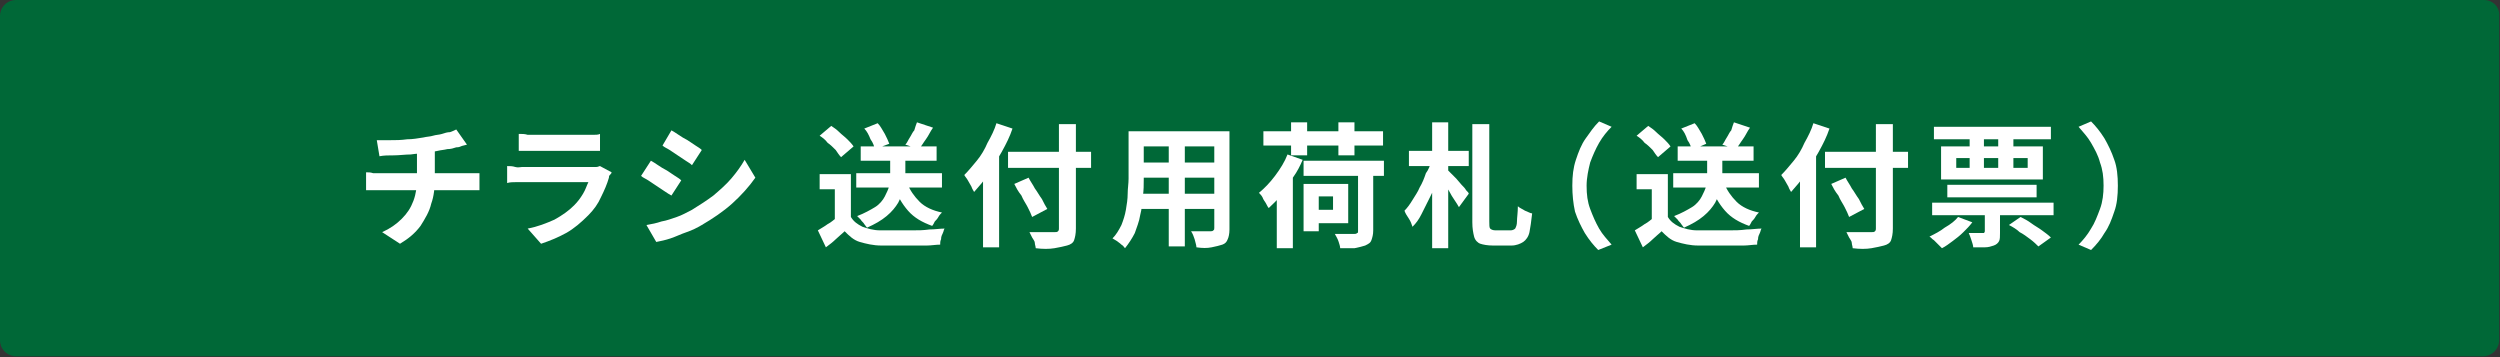 <?xml version="1.0" encoding="utf-8"?>
<!-- Generator: Adobe Illustrator 27.4.1, SVG Export Plug-In . SVG Version: 6.00 Build 0)  -->
<svg version="1.1" id="レイヤー_1" xmlns="http://www.w3.org/2000/svg" xmlns:xlink="http://www.w3.org/1999/xlink" x="0px"
	 y="0px" viewBox="0 0 280 40" style="enable-background:new 0 0 280 40;" xml:space="preserve">
<rect x="0" y="0" width="280" height="40" fill="#333333" stroke="none"/>
<style type="text/css">
	.st0{fill:#006837;}
	.st1{fill:#FFFFFF;}
</style>
<g>
	<path class="st0" d="M1.8,39.5c-0.8,0-1.4-0.6-1.4-1.4V1.8c0-0.8,0.6-1.4,1.4-1.4h276.3c0.8,0,1.4,0.6,1.4,1.4v36.3
		c0,0.8-0.6,1.4-1.4,1.4H1.8z"/>
	<path class="st0" d="M278.2,0.9c0.5,0,0.9,0.4,0.9,0.9v36.3c0,0.5-0.4,0.9-0.9,0.9H1.8c-0.5,0-0.9-0.4-0.9-0.9V1.8
		c0-0.5,0.4-0.9,0.9-0.9H278.2 M278.2,0H1.8C0.8,0,0,0.8,0,1.8v36.3c0,1,0.8,1.8,1.8,1.8h276.3c1,0,1.8-0.8,1.8-1.8V1.8
		C280,0.8,279.2,0,278.2,0L278.2,0z"/>
</g>
<g>
	<g>
		<path class="st1" d="M41.1,19.3c0.2,0,0.4,0,0.7,0.1c0.2,0,0.5,0,0.7,0c0.1,0,0.4,0,0.8,0c0.4,0,0.9,0,1.4,0c0.6,0,1.2,0,1.8,0
			c0.6,0,1.3,0,1.9,0c0.6,0,1.2,0,1.8,0c0.6,0,1,0,1.4,0s0.7,0,0.8,0c0.1,0,0.2,0,0.4,0c0.2,0,0.3,0,0.5,0c0.2,0,0.3,0,0.4,0v1.9
			c-0.2,0-0.4,0-0.7,0s-0.5,0-0.7,0c-0.1,0-0.4,0-0.8,0c-0.4,0-0.9,0-1.4,0c-0.6,0-1.2,0-1.8,0c-0.6,0-1.3,0-1.9,0
			c-0.6,0-1.2,0-1.8,0c-0.6,0-1,0-1.4,0c-0.4,0-0.6,0-0.8,0c-0.2,0-0.5,0-0.7,0s-0.5,0-0.7,0V19.3z M42.2,15.7c0.4,0,0.9,0,1.5,0
			s1.2,0,1.9-0.1c0.6,0,1.2-0.1,1.8-0.2c0.4-0.1,0.8-0.1,1.1-0.2s0.7-0.1,1-0.2c0.3-0.1,0.6-0.2,0.9-0.2c0.3-0.1,0.5-0.2,0.7-0.3
			l1.2,1.7c-0.3,0.1-0.5,0.1-0.7,0.2c-0.2,0.1-0.4,0.1-0.5,0.1c-0.3,0.1-0.6,0.2-1,0.2c-0.4,0.1-0.7,0.1-1.1,0.2
			c-0.4,0.1-0.8,0.1-1.2,0.2c-0.6,0.1-1.2,0.1-1.8,0.2c-0.6,0-1.3,0.1-1.9,0.1c-0.6,0-1.1,0-1.6,0.1L42.2,15.7z M42.8,26
			c0.9-0.4,1.6-0.9,2.2-1.5c0.6-0.6,1-1.2,1.3-2c0.3-0.8,0.4-1.6,0.4-2.5c0-0.4,0-0.9,0-1.4s0-1,0-1.7l2-0.2c0,0.3,0,0.5,0,0.8
			s0,0.6,0,0.9s0,0.6,0,0.8s0,0.5,0,0.8c0,1-0.1,2-0.4,2.8c-0.2,0.9-0.7,1.7-1.2,2.5c-0.6,0.8-1.3,1.4-2.3,2L42.8,26z"/>
		<path class="st1" d="M68.5,19.3c0,0.1-0.1,0.2-0.2,0.3c-0.1,0.1-0.1,0.2-0.1,0.3c-0.2,0.7-0.5,1.4-0.9,2.2c-0.3,0.7-0.8,1.4-1.4,2
			c-0.8,0.8-1.6,1.5-2.5,2s-1.9,0.9-2.8,1.2l-1.5-1.7c1.1-0.2,2.1-0.6,3-1c0.9-0.5,1.6-1,2.2-1.6c0.4-0.4,0.7-0.8,1-1.3
			s0.4-0.9,0.6-1.3c-0.1,0-0.3,0-0.6,0c-0.3,0-0.6,0-1,0s-0.8,0-1.2,0s-0.9,0-1.3,0s-0.9,0-1.3,0s-0.8,0-1.1,0s-0.6,0-0.8,0
			c-0.2,0-0.4,0-0.8,0c-0.3,0-0.7,0-1,0.1v-1.9c0.3,0,0.6,0,0.9,0.1s0.6,0,0.8,0c0.2,0,0.4,0,0.7,0c0.3,0,0.7,0,1.1,0
			c0.4,0,0.8,0,1.3,0s0.9,0,1.4,0s0.9,0,1.3,0s0.8,0,1.1,0s0.5,0,0.7,0c0.2,0,0.5,0,0.7,0c0.2,0,0.3-0.1,0.4-0.1L68.5,19.3z
			 M58.3,15c0.2,0,0.5,0,0.8,0.1c0.3,0,0.6,0,0.8,0c0.2,0,0.5,0,0.9,0c0.4,0,0.8,0,1.3,0s1,0,1.4,0c0.5,0,0.9,0,1.3,0s0.7,0,0.8,0
			c0.2,0,0.5,0,0.8,0c0.3,0,0.6,0,0.8-0.1v1.9c-0.2,0-0.5,0-0.8,0c-0.3,0-0.6,0-0.9,0c-0.2,0-0.4,0-0.8,0c-0.4,0-0.8,0-1.3,0
			s-1,0-1.5,0s-0.9,0-1.3,0c-0.4,0-0.7,0-0.9,0c-0.2,0-0.5,0-0.8,0c-0.3,0-0.5,0-0.8,0V15z"/>
		<path class="st1" d="M72.9,18c0.2,0.1,0.5,0.3,0.8,0.5c0.3,0.2,0.6,0.4,1,0.6c0.3,0.2,0.6,0.4,0.9,0.6c0.3,0.2,0.5,0.3,0.7,0.5
			l-1.1,1.7c-0.2-0.1-0.5-0.3-0.8-0.5c-0.3-0.2-0.6-0.4-0.9-0.6c-0.3-0.2-0.6-0.4-0.9-0.6c-0.3-0.2-0.6-0.3-0.8-0.5L72.9,18z
			 M72.4,25.2c0.6-0.1,1.1-0.2,1.7-0.4c0.6-0.1,1.1-0.3,1.7-0.5s1.1-0.5,1.7-0.8c0.8-0.5,1.6-1,2.4-1.6c0.7-0.6,1.4-1.2,2-1.9
			c0.6-0.7,1.1-1.4,1.5-2.1l1.2,2c-0.7,1-1.6,2-2.6,2.9s-2.2,1.7-3.4,2.4c-0.5,0.3-1.1,0.6-1.7,0.8c-0.6,0.2-1.2,0.5-1.8,0.7
			c-0.6,0.2-1.1,0.3-1.6,0.4L72.4,25.2z M75.2,14.6c0.2,0.1,0.5,0.3,0.8,0.5s0.6,0.4,1,0.6c0.3,0.2,0.6,0.4,0.9,0.6
			c0.3,0.2,0.5,0.3,0.7,0.5l-1.1,1.7c-0.2-0.2-0.4-0.3-0.7-0.5s-0.6-0.4-0.9-0.6c-0.3-0.2-0.6-0.4-0.9-0.6c-0.3-0.2-0.6-0.3-0.8-0.5
			L75.2,14.6z"/>
		<path class="st1" d="M95.3,24.3c0.3,0.5,0.7,0.8,1.3,1.1c0.6,0.2,1.2,0.4,2,0.4c0.4,0,1,0,1.6,0c0.6,0,1.2,0,1.9,0s1.3,0,2-0.1
			c0.6,0,1.2-0.1,1.7-0.1c-0.1,0.1-0.1,0.3-0.2,0.5s-0.2,0.4-0.2,0.7c-0.1,0.2-0.1,0.4-0.1,0.6c-0.5,0-1,0.1-1.5,0.1
			c-0.6,0-1.2,0-1.8,0c-0.6,0-1.2,0-1.8,0c-0.6,0-1.1,0-1.5,0c-0.9,0-1.7-0.2-2.4-0.4s-1.2-0.7-1.7-1.2c-0.3,0.3-0.7,0.6-1,0.9
			s-0.7,0.6-1.1,0.9l-0.9-1.9c0.3-0.2,0.7-0.4,1.1-0.7c0.4-0.2,0.7-0.5,1.1-0.8H95.3z M95.3,19.6v5.5h-1.8v-3.9h-1.7v-1.7H95.3z
			 M91.8,15.2l1.3-1.1c0.3,0.2,0.6,0.4,0.9,0.7s0.6,0.5,0.9,0.8c0.3,0.3,0.5,0.5,0.7,0.8l-1.4,1.2c-0.2-0.2-0.4-0.5-0.6-0.8
			c-0.3-0.3-0.6-0.6-0.9-0.8C92.4,15.6,92.1,15.4,91.8,15.2z M99.6,17.2h1.8v2.4c0,0.5-0.1,1-0.2,1.5c-0.1,0.5-0.3,1-0.6,1.6
			c-0.3,0.5-0.7,1-1.3,1.5c-0.6,0.5-1.3,0.9-2.2,1.3c-0.1-0.1-0.2-0.3-0.3-0.4c-0.1-0.2-0.3-0.3-0.4-0.5c-0.2-0.2-0.3-0.3-0.4-0.4
			c0.8-0.3,1.5-0.7,2-1s0.9-0.8,1.1-1.2c0.2-0.4,0.4-0.8,0.5-1.2c0.1-0.4,0.1-0.8,0.1-1.1V17.2z M95.9,19.4h9.6V21h-9.6V19.4z
			 M96.4,16.4h8.5V18h-8.5V16.4z M96.8,14.4l1.5-0.6c0.3,0.3,0.5,0.7,0.8,1.2c0.2,0.4,0.4,0.8,0.5,1.1L98,16.7
			c-0.1-0.3-0.2-0.7-0.5-1.1C97.3,15.1,97.1,14.7,96.8,14.4z M101.6,20.5c0.3,0.8,0.8,1.5,1.4,2.1c0.6,0.6,1.5,1,2.5,1.2
			c-0.1,0.1-0.3,0.3-0.4,0.5c-0.1,0.2-0.3,0.4-0.4,0.5c-0.1,0.2-0.2,0.4-0.3,0.5c-1.1-0.4-2-0.9-2.7-1.7c-0.7-0.8-1.2-1.7-1.6-2.8
			L101.6,20.5z M102.7,13.7l1.8,0.6c-0.3,0.4-0.5,0.9-0.8,1.3c-0.3,0.4-0.5,0.8-0.8,1.1l-1.5-0.5c0.2-0.2,0.3-0.5,0.5-0.8
			c0.2-0.3,0.3-0.6,0.5-0.8C102.5,14.2,102.6,14,102.7,13.7z"/>
		<path class="st1" d="M111.6,13.8l1.8,0.6c-0.3,0.9-0.7,1.7-1.2,2.6s-1,1.7-1.5,2.5c-0.5,0.8-1.1,1.4-1.6,2
			c-0.1-0.2-0.2-0.3-0.3-0.6c-0.1-0.2-0.3-0.5-0.4-0.7c-0.1-0.2-0.3-0.4-0.4-0.6c0.5-0.5,0.9-1,1.4-1.6c0.5-0.6,0.9-1.3,1.2-2
			C111,15.3,111.4,14.5,111.6,13.8z M110.1,18.1l1.8-1.8l0,0v11.4h-1.8V18.1z M112.9,17h9.3v1.8h-9.3V17z M113.6,20.6l1.6-0.7
			c0.2,0.4,0.5,0.8,0.7,1.2c0.3,0.4,0.5,0.8,0.8,1.2c0.2,0.4,0.4,0.8,0.6,1.1l-1.7,0.9c-0.1-0.3-0.3-0.7-0.5-1.1
			c-0.2-0.4-0.5-0.8-0.7-1.3C114,21.4,113.8,21,113.6,20.6z M118.6,13.9h1.9v11.7c0,0.6-0.1,1-0.2,1.3c-0.1,0.3-0.4,0.5-0.8,0.6
			c-0.4,0.1-0.8,0.2-1.4,0.3s-1.3,0.1-2.1,0c0-0.2-0.1-0.4-0.1-0.6s-0.2-0.4-0.3-0.6c-0.1-0.2-0.2-0.4-0.3-0.6c0.4,0,0.8,0,1.2,0
			c0.4,0,0.7,0,1,0c0.3,0,0.5,0,0.6,0c0.2,0,0.3,0,0.4-0.1c0.1-0.1,0.1-0.2,0.1-0.3V13.9z"/>
		<path class="st1" d="M126.3,14.7h1.8v5.4c0,0.6,0,1.2-0.1,1.9c-0.1,0.7-0.1,1.4-0.3,2.1c-0.1,0.7-0.4,1.4-0.6,2
			c-0.3,0.6-0.7,1.2-1.1,1.7c-0.1-0.1-0.2-0.3-0.4-0.4c-0.2-0.2-0.4-0.3-0.5-0.4c-0.2-0.1-0.3-0.2-0.5-0.3c0.4-0.4,0.7-0.9,1-1.5
			c0.2-0.5,0.4-1.1,0.5-1.7s0.2-1.2,0.2-1.8s0.1-1.1,0.1-1.7V14.7z M127.3,21.7h9.3v1.7h-9.3V21.7z M127.3,14.7h9.2v1.7h-9.2V14.7z
			 M127.3,18.2h9.2v1.7h-9.2V18.2z M130.9,15.4h1.8v12.2h-1.8V15.4z M135.9,14.7h1.8v11c0,0.5-0.1,0.9-0.2,1.1
			c-0.1,0.3-0.3,0.5-0.6,0.6c-0.3,0.1-0.7,0.2-1.2,0.3s-1,0.1-1.7,0c0-0.2-0.1-0.5-0.2-0.9c-0.1-0.3-0.2-0.6-0.4-0.9
			c0.3,0,0.6,0,0.9,0s0.5,0,0.8,0c0.2,0,0.4,0,0.5,0c0.1,0,0.2,0,0.3-0.1s0.1-0.1,0.1-0.3V14.7z"/>
		<path class="st1" d="M144.2,17.3l1.7,0.6c-0.3,0.7-0.6,1.3-1.1,2c-0.4,0.7-0.9,1.3-1.3,1.9s-1,1.1-1.4,1.5
			c-0.1-0.1-0.2-0.3-0.3-0.5c-0.1-0.2-0.3-0.4-0.4-0.7c-0.1-0.2-0.3-0.4-0.4-0.5c0.6-0.5,1.2-1.1,1.8-1.9
			C143.4,18.9,143.9,18.1,144.2,17.3z M141.5,14.7h13.4v1.6h-13.4V14.7z M143,20.8l1.8-1.8v0v8.8H143V20.8z M144.6,13.7h1.8v3.7
			h-1.8V13.7z M146,18h9v1.7h-9V18z M146,20.6h1.7v5.3H146V20.6z M146.9,20.6h4.1v4.4h-4.1v-1.5h2.4v-1.5h-2.4V20.6z M152,18.8h1.8
			v7c0,0.5-0.1,0.8-0.2,1.1s-0.3,0.4-0.7,0.6c-0.3,0.1-0.7,0.2-1.2,0.3c-0.5,0-1,0-1.6,0c0-0.2-0.1-0.5-0.2-0.8s-0.3-0.6-0.4-0.8
			c0.3,0,0.6,0,0.9,0s0.5,0,0.8,0s0.4,0,0.5,0c0.1,0,0.2,0,0.3-0.1c0.1,0,0.1-0.1,0.1-0.2V18.8z M149.9,13.7h1.8v3.7h-1.8V13.7z"/>
		<path class="st1" d="M160.3,18l1.2,0.4c-0.2,0.6-0.3,1.3-0.6,1.9c-0.2,0.7-0.5,1.3-0.8,1.9c-0.3,0.6-0.6,1.2-0.9,1.8s-0.6,1-1,1.4
			c-0.1-0.3-0.2-0.6-0.4-0.9c-0.2-0.3-0.4-0.6-0.5-0.9c0.3-0.3,0.6-0.7,0.9-1.2s0.6-0.9,0.8-1.4c0.3-0.5,0.5-1,0.7-1.6
			C160,19,160.2,18.5,160.3,18z M157.8,16.9h6.7v1.7h-6.7V16.9z M160.4,13.7h1.8v14.1h-1.8V13.7z M162.1,19c0.1,0.1,0.2,0.2,0.4,0.4
			s0.4,0.4,0.6,0.6c0.2,0.2,0.4,0.5,0.6,0.7s0.4,0.4,0.5,0.6c0.2,0.2,0.3,0.3,0.3,0.4l-1.1,1.5c-0.1-0.2-0.3-0.5-0.5-0.8
			c-0.2-0.3-0.4-0.6-0.6-1s-0.4-0.6-0.6-0.9c-0.2-0.3-0.4-0.5-0.5-0.7L162.1,19z M165,13.9h1.8v10.9c0,0.4,0,0.7,0.1,0.8
			c0.1,0.1,0.3,0.2,0.6,0.2c0.1,0,0.2,0,0.3,0s0.3,0,0.5,0c0.2,0,0.4,0,0.5,0s0.3,0,0.4,0c0.2,0,0.4-0.1,0.5-0.2
			c0.1-0.2,0.2-0.4,0.2-0.8s0.1-1,0.1-1.7c0.2,0.2,0.5,0.3,0.8,0.5c0.3,0.1,0.6,0.3,0.8,0.3c-0.1,0.9-0.2,1.6-0.3,2.1
			c-0.1,0.5-0.4,0.9-0.7,1.1c-0.3,0.2-0.8,0.4-1.3,0.4c-0.1,0-0.2,0-0.3,0c-0.1,0-0.3,0-0.5,0c-0.2,0-0.4,0-0.5,0
			c-0.2,0-0.3,0-0.5,0c-0.1,0-0.3,0-0.3,0c-0.6,0-1.1-0.1-1.4-0.2s-0.6-0.4-0.7-0.8s-0.2-0.9-0.2-1.6V13.9z"/>
		<path class="st1" d="M176.1,20.8c0-1.1,0.1-2,0.4-2.9c0.3-0.9,0.6-1.7,1.1-2.4c0.5-0.7,0.9-1.3,1.5-1.9l1.4,0.6
			c-0.5,0.5-1,1.1-1.4,1.8c-0.4,0.7-0.7,1.4-1,2.2c-0.2,0.8-0.4,1.7-0.4,2.6c0,1,0.1,1.8,0.4,2.6s0.6,1.5,1,2.2
			c0.4,0.7,0.9,1.2,1.4,1.8L179,28c-0.5-0.5-1-1.1-1.5-1.9c-0.4-0.7-0.8-1.5-1.1-2.4C176.2,22.8,176.1,21.8,176.1,20.8z"/>
		<path class="st1" d="M186.8,24.3c0.3,0.5,0.7,0.8,1.3,1.1c0.6,0.2,1.2,0.4,2,0.4c0.4,0,1,0,1.6,0c0.6,0,1.2,0,1.9,0s1.3,0,2-0.1
			c0.6,0,1.2-0.1,1.7-0.1c-0.1,0.1-0.1,0.3-0.2,0.5s-0.2,0.4-0.2,0.7c-0.1,0.2-0.1,0.4-0.1,0.6c-0.5,0-1,0.1-1.5,0.1
			c-0.6,0-1.2,0-1.8,0c-0.6,0-1.2,0-1.8,0c-0.6,0-1.1,0-1.5,0c-0.9,0-1.7-0.2-2.4-0.4s-1.2-0.7-1.7-1.2c-0.3,0.3-0.7,0.6-1,0.9
			s-0.7,0.6-1.1,0.9l-0.9-1.9c0.3-0.2,0.7-0.4,1.1-0.7c0.4-0.2,0.7-0.5,1.1-0.8H186.8z M186.8,19.6v5.5H185v-3.9h-1.7v-1.7H186.8z
			 M183.3,15.2l1.3-1.1c0.3,0.2,0.6,0.4,0.9,0.7s0.6,0.5,0.9,0.8c0.3,0.3,0.5,0.5,0.7,0.8l-1.4,1.2c-0.2-0.2-0.4-0.5-0.6-0.8
			c-0.3-0.3-0.6-0.6-0.9-0.8C183.9,15.6,183.6,15.4,183.3,15.2z M191.1,17.2h1.8v2.4c0,0.5-0.1,1-0.2,1.5c-0.1,0.5-0.3,1-0.6,1.6
			c-0.3,0.5-0.7,1-1.3,1.5c-0.6,0.5-1.3,0.9-2.2,1.3c-0.1-0.1-0.2-0.3-0.3-0.4c-0.1-0.2-0.3-0.3-0.4-0.5c-0.2-0.2-0.3-0.3-0.4-0.4
			c0.8-0.3,1.5-0.7,2-1s0.9-0.8,1.1-1.2c0.2-0.4,0.4-0.8,0.5-1.2c0.1-0.4,0.1-0.8,0.1-1.1V17.2z M187.4,19.4h9.6V21h-9.6V19.4z
			 M187.9,16.4h8.5V18h-8.5V16.4z M188.3,14.4l1.5-0.6c0.3,0.3,0.5,0.7,0.8,1.2c0.2,0.4,0.4,0.8,0.5,1.1l-1.6,0.7
			c-0.1-0.3-0.2-0.7-0.5-1.1C188.8,15.1,188.6,14.7,188.3,14.4z M193.1,20.5c0.3,0.8,0.8,1.5,1.4,2.1c0.6,0.6,1.5,1,2.5,1.2
			c-0.1,0.1-0.3,0.3-0.4,0.5c-0.1,0.2-0.3,0.4-0.4,0.5c-0.1,0.2-0.2,0.4-0.3,0.5c-1.1-0.4-2-0.9-2.7-1.7c-0.7-0.8-1.2-1.7-1.6-2.8
			L193.1,20.5z M194.2,13.7l1.8,0.6c-0.3,0.4-0.5,0.9-0.8,1.3c-0.3,0.4-0.5,0.8-0.8,1.1l-1.5-0.5c0.2-0.2,0.3-0.5,0.5-0.8
			c0.2-0.3,0.3-0.6,0.5-0.8C194,14.2,194.1,14,194.2,13.7z"/>
		<path class="st1" d="M203.1,13.8l1.8,0.6c-0.3,0.9-0.7,1.7-1.2,2.6s-1,1.7-1.5,2.5c-0.5,0.8-1.1,1.4-1.6,2
			c-0.1-0.2-0.2-0.3-0.3-0.6c-0.1-0.2-0.3-0.5-0.4-0.7c-0.1-0.2-0.3-0.4-0.4-0.6c0.5-0.5,0.9-1,1.4-1.6c0.5-0.6,0.9-1.3,1.2-2
			C202.5,15.3,202.9,14.5,203.1,13.8z M201.6,18.1l1.8-1.8l0,0v11.4h-1.8V18.1z M204.4,17h9.3v1.8h-9.3V17z M205.1,20.6l1.6-0.7
			c0.2,0.4,0.5,0.8,0.7,1.2c0.3,0.4,0.5,0.8,0.8,1.2c0.2,0.4,0.4,0.8,0.6,1.1l-1.7,0.9c-0.1-0.3-0.3-0.7-0.5-1.1
			c-0.2-0.4-0.5-0.8-0.7-1.3C205.5,21.4,205.3,21,205.1,20.6z M210.1,13.9h1.9v11.7c0,0.6-0.1,1-0.2,1.3c-0.1,0.3-0.4,0.5-0.8,0.6
			c-0.4,0.1-0.8,0.2-1.4,0.3s-1.3,0.1-2.1,0c0-0.2-0.1-0.4-0.1-0.6s-0.2-0.4-0.3-0.6c-0.1-0.2-0.2-0.4-0.3-0.6c0.4,0,0.8,0,1.2,0
			c0.4,0,0.7,0,1,0c0.3,0,0.5,0,0.6,0c0.2,0,0.3,0,0.4-0.1c0.1-0.1,0.1-0.2,0.1-0.3V13.9z"/>
		<path class="st1" d="M219.3,24.3l1.6,0.6c-0.3,0.4-0.6,0.7-1,1.1c-0.4,0.4-0.8,0.7-1.2,1c-0.4,0.3-0.8,0.6-1.2,0.8
			c-0.1-0.1-0.2-0.2-0.4-0.4c-0.2-0.2-0.3-0.3-0.5-0.5c-0.2-0.1-0.3-0.3-0.5-0.4c0.6-0.3,1.2-0.6,1.7-1
			C218.5,25.1,219,24.7,219.3,24.3z M216.4,22.7H230v1.4h-13.6V22.7z M216.6,14.2h13.1v1.4h-13.1V14.2z M217.4,16.4h11.4v3.7h-11.4
			V16.4z M218.1,20.7h10v1.4h-10V20.7z M219.1,17.7v1.1h8v-1.1H219.1z M222.2,23h1.8v3.1c0,0.4,0,0.7-0.1,0.9
			c-0.1,0.2-0.3,0.4-0.6,0.5c-0.3,0.1-0.6,0.2-1,0.2s-0.8,0-1.3,0c0-0.2-0.1-0.5-0.2-0.8c-0.1-0.3-0.2-0.6-0.3-0.8
			c0.3,0,0.6,0,0.9,0c0.3,0,0.5,0,0.6,0c0.1,0,0.2,0,0.2,0c0,0,0.1-0.1,0.1-0.2V23z M220.6,14.8h1.6v4.8h-1.6V14.8z M223.8,14.8h1.7
			v4.8h-1.7V14.8z M225,25.2l1.3-0.9c0.4,0.2,0.8,0.4,1.2,0.7c0.4,0.3,0.8,0.5,1.2,0.8c0.4,0.3,0.7,0.5,1,0.8l-1.4,1
			c-0.2-0.2-0.5-0.5-0.9-0.8c-0.4-0.3-0.8-0.6-1.2-0.8C225.9,25.7,225.4,25.4,225,25.2z"/>
		<path class="st1" d="M237.2,20.8c0,1.1-0.1,2.1-0.4,2.9c-0.3,0.9-0.6,1.7-1.1,2.4c-0.4,0.7-0.9,1.3-1.5,1.9l-1.4-0.6
			c0.5-0.5,1-1.1,1.4-1.8c0.4-0.6,0.7-1.4,1-2.2s0.4-1.7,0.4-2.6c0-1-0.1-1.8-0.4-2.6c-0.2-0.8-0.6-1.5-1-2.2
			c-0.4-0.7-0.9-1.2-1.4-1.8l1.4-0.6c0.5,0.5,1,1.1,1.5,1.9c0.4,0.7,0.8,1.5,1.1,2.4C237.1,18.7,237.2,19.7,237.2,20.8z"/>
	</g>
</g>
<g>
</g>
<g>
</g>
<g>
</g>
<g>
</g>
<g>
</g>
<g>
</g>
<g>
</g>
<g>
</g>
<g>
</g>
<g>
</g>
<g>
</g>
<g>
</g>
<g>
</g>
<g>
</g>
<g>
</g>
</svg>
